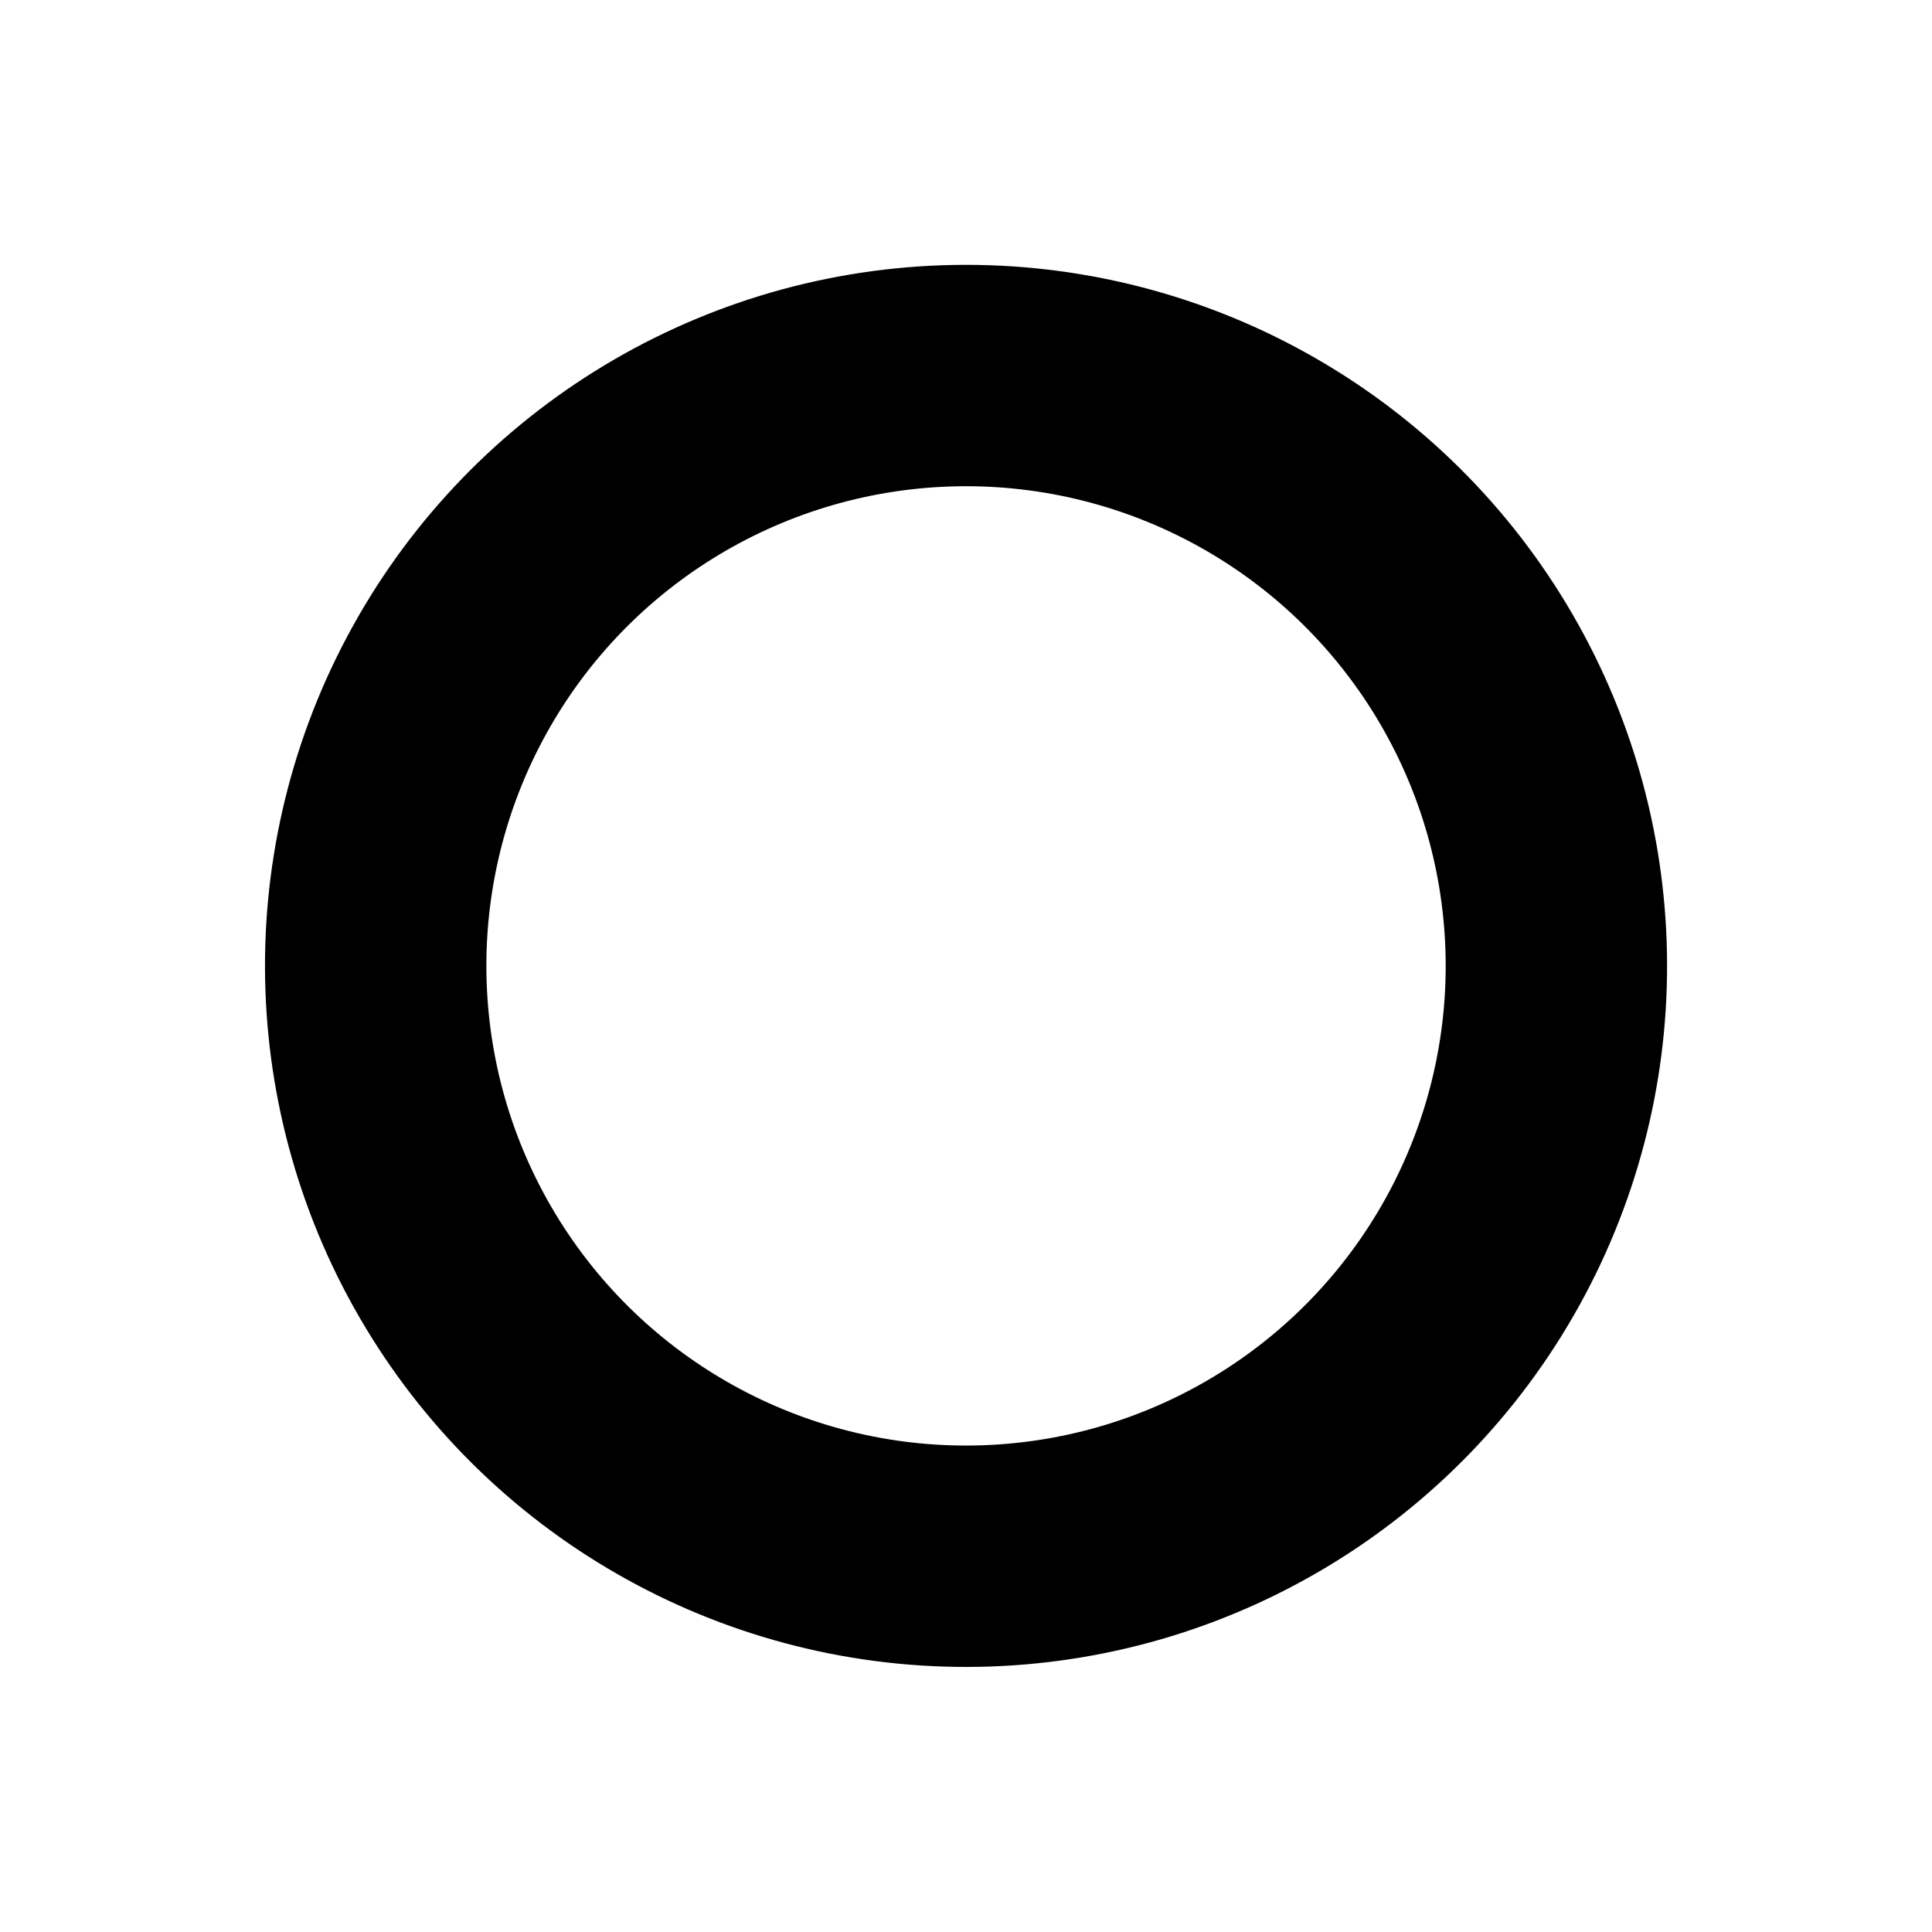 <?xml version="1.0" encoding="UTF-8"?> <svg xmlns="http://www.w3.org/2000/svg" width="26.181" height="26.181" viewBox="0 0 26.181 26.181"> <g id="Ellipse_37" data-name="Ellipse 37" transform="matrix(0.848, -0.53, 0.53, 0.848, 0, 10.068)" fill="none" stroke="#000" stroke-width="3"> <circle cx="9.5" cy="9.5" r="9.5" stroke="none"></circle> <circle cx="9.5" cy="9.5" r="8" fill="none"></circle> </g> </svg> 